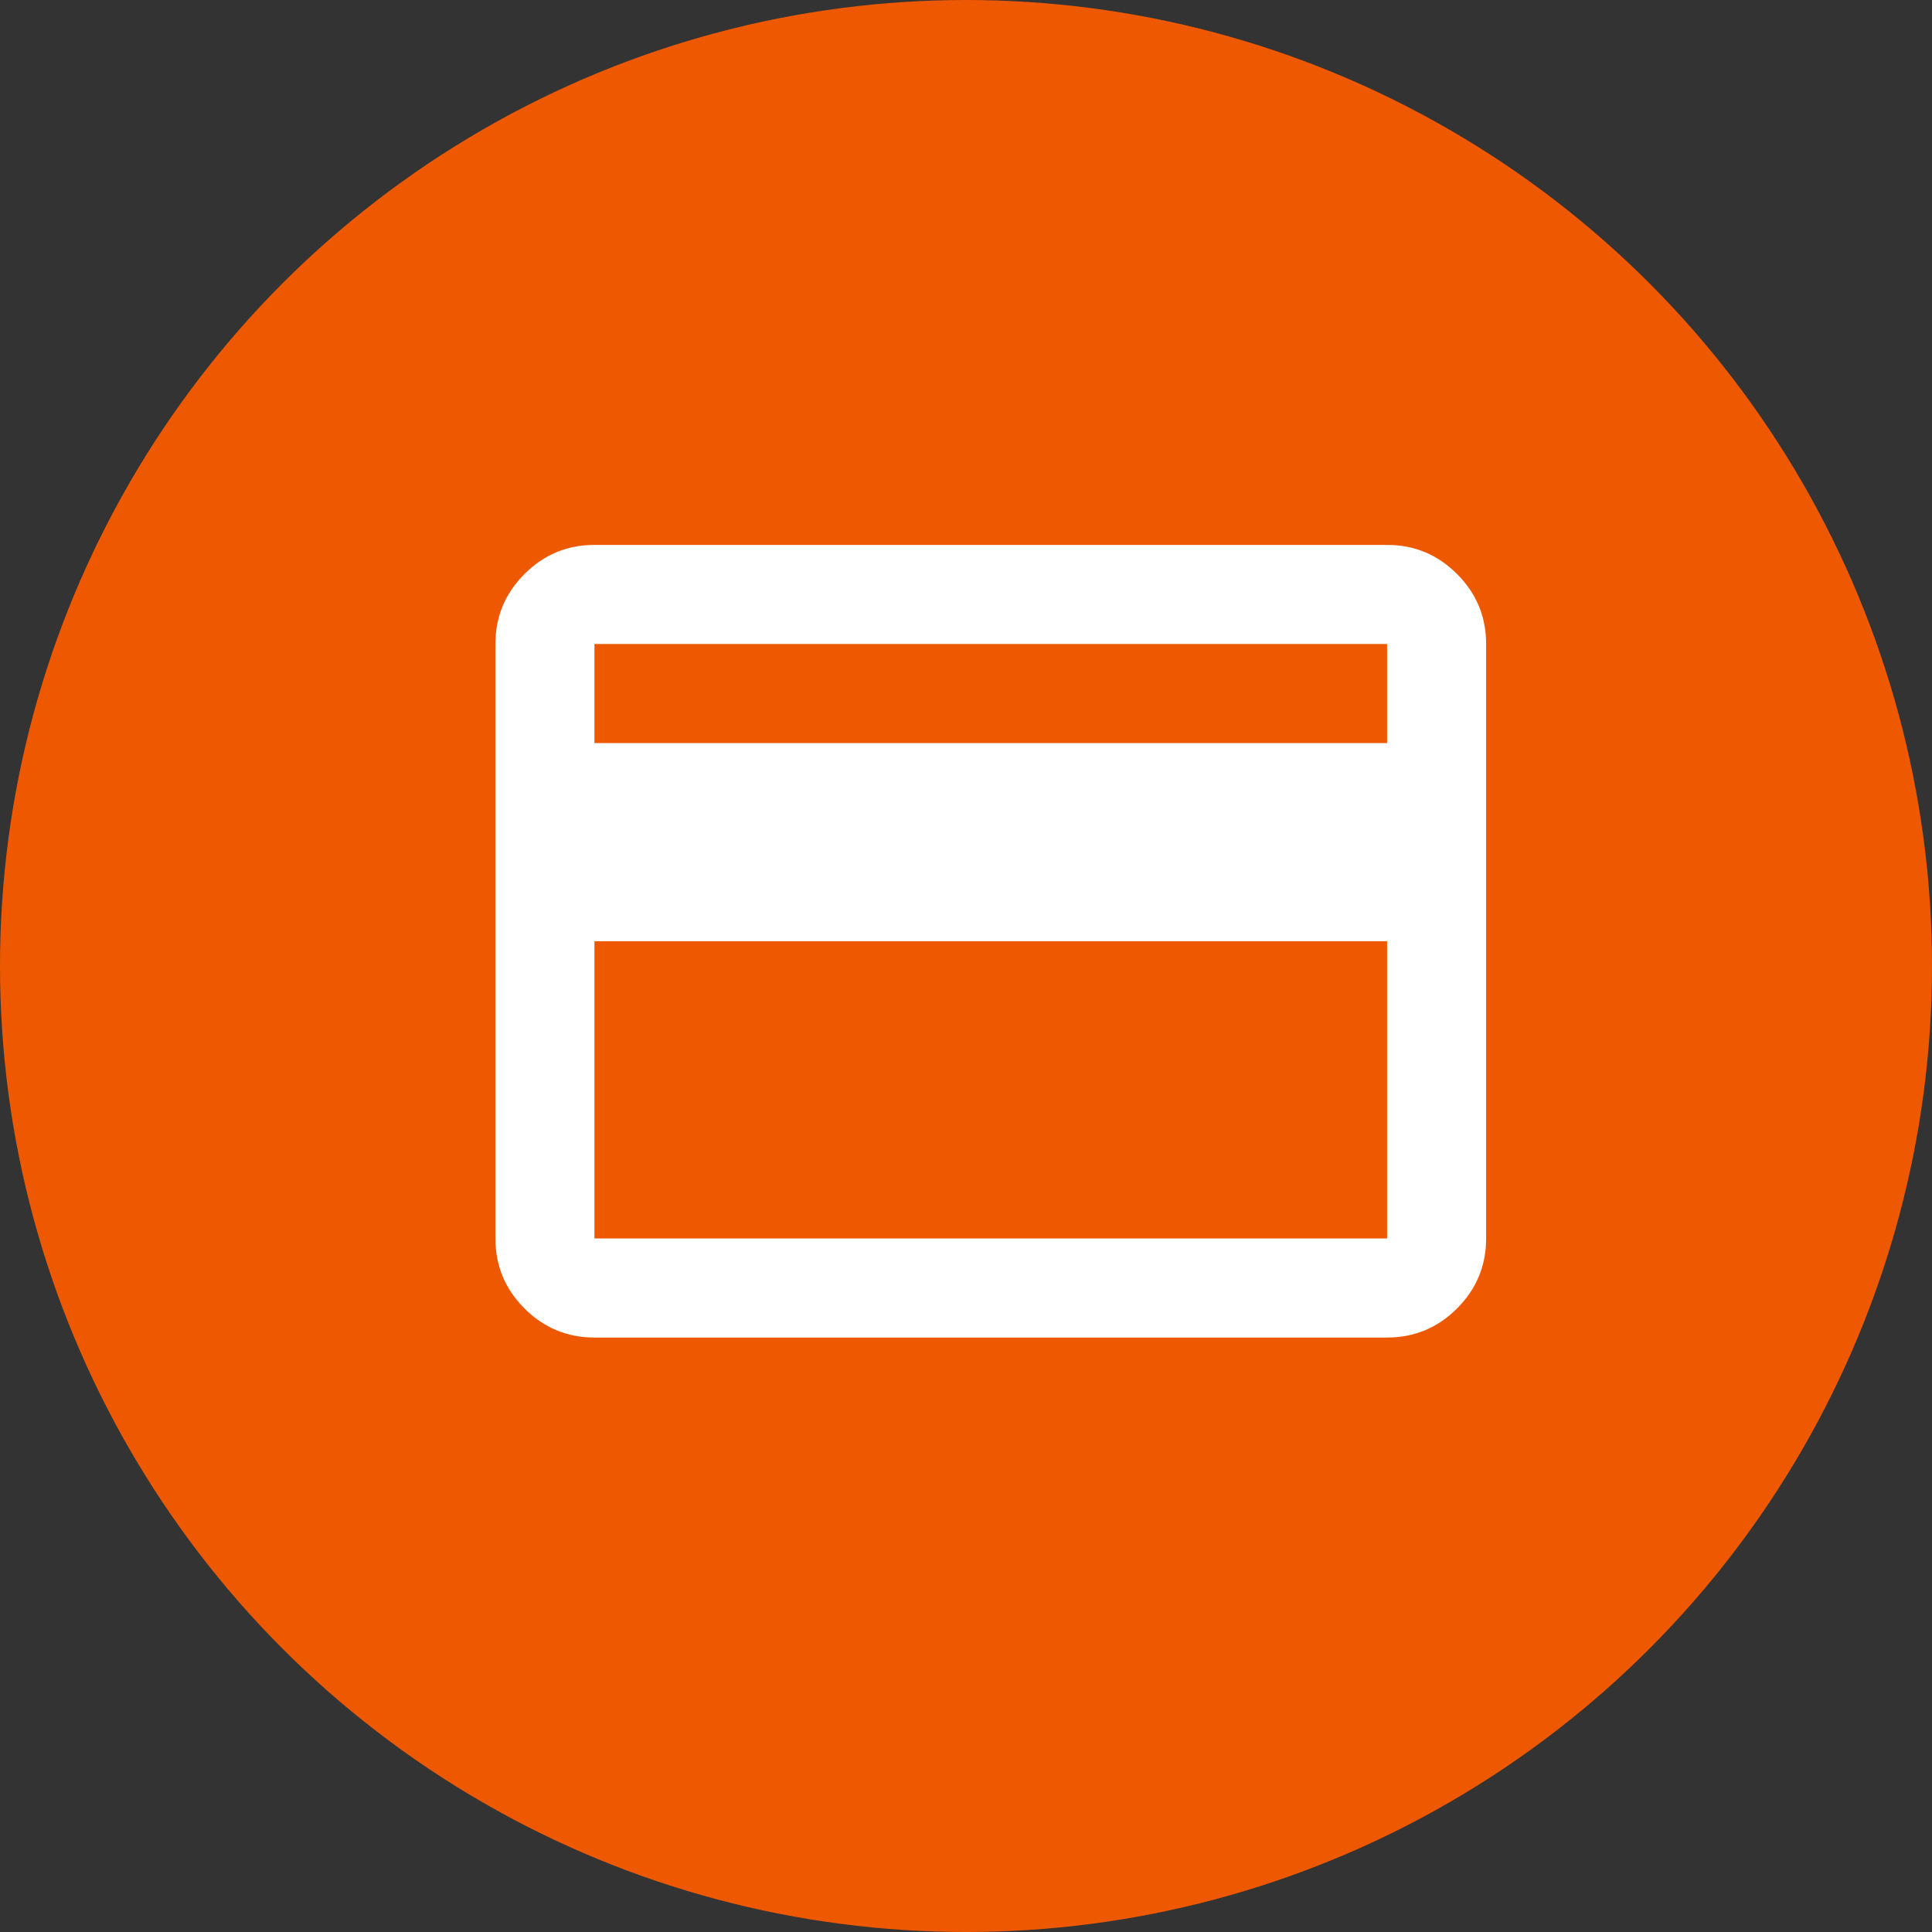 <svg width="45" height="45" viewBox="0 0 45 45" fill="none" xmlns="http://www.w3.org/2000/svg">
<rect x="0" y="0" width="45" height="45" fill="#333333" stroke="none"/>
<circle cx="22.5" cy="22.5" r="22.5" fill="#EE5800"/>
<path d="M34.615 15V28.846C34.615 29.481 34.389 30.024 33.938 30.476C33.486 30.928 32.942 31.154 32.308 31.154H13.846C13.211 31.154 12.668 30.928 12.216 30.476C11.764 30.024 11.539 29.481 11.539 28.846V15C11.539 14.365 11.764 13.822 12.216 13.37C12.668 12.918 13.211 12.692 13.846 12.692H32.308C32.942 12.692 33.486 12.918 33.938 13.37C34.389 13.822 34.615 14.365 34.615 15ZM13.846 17.308H32.308V15H13.846V17.308ZM13.846 21.923V28.846H32.308V21.923H13.846Z" fill="white"/>
</svg>
